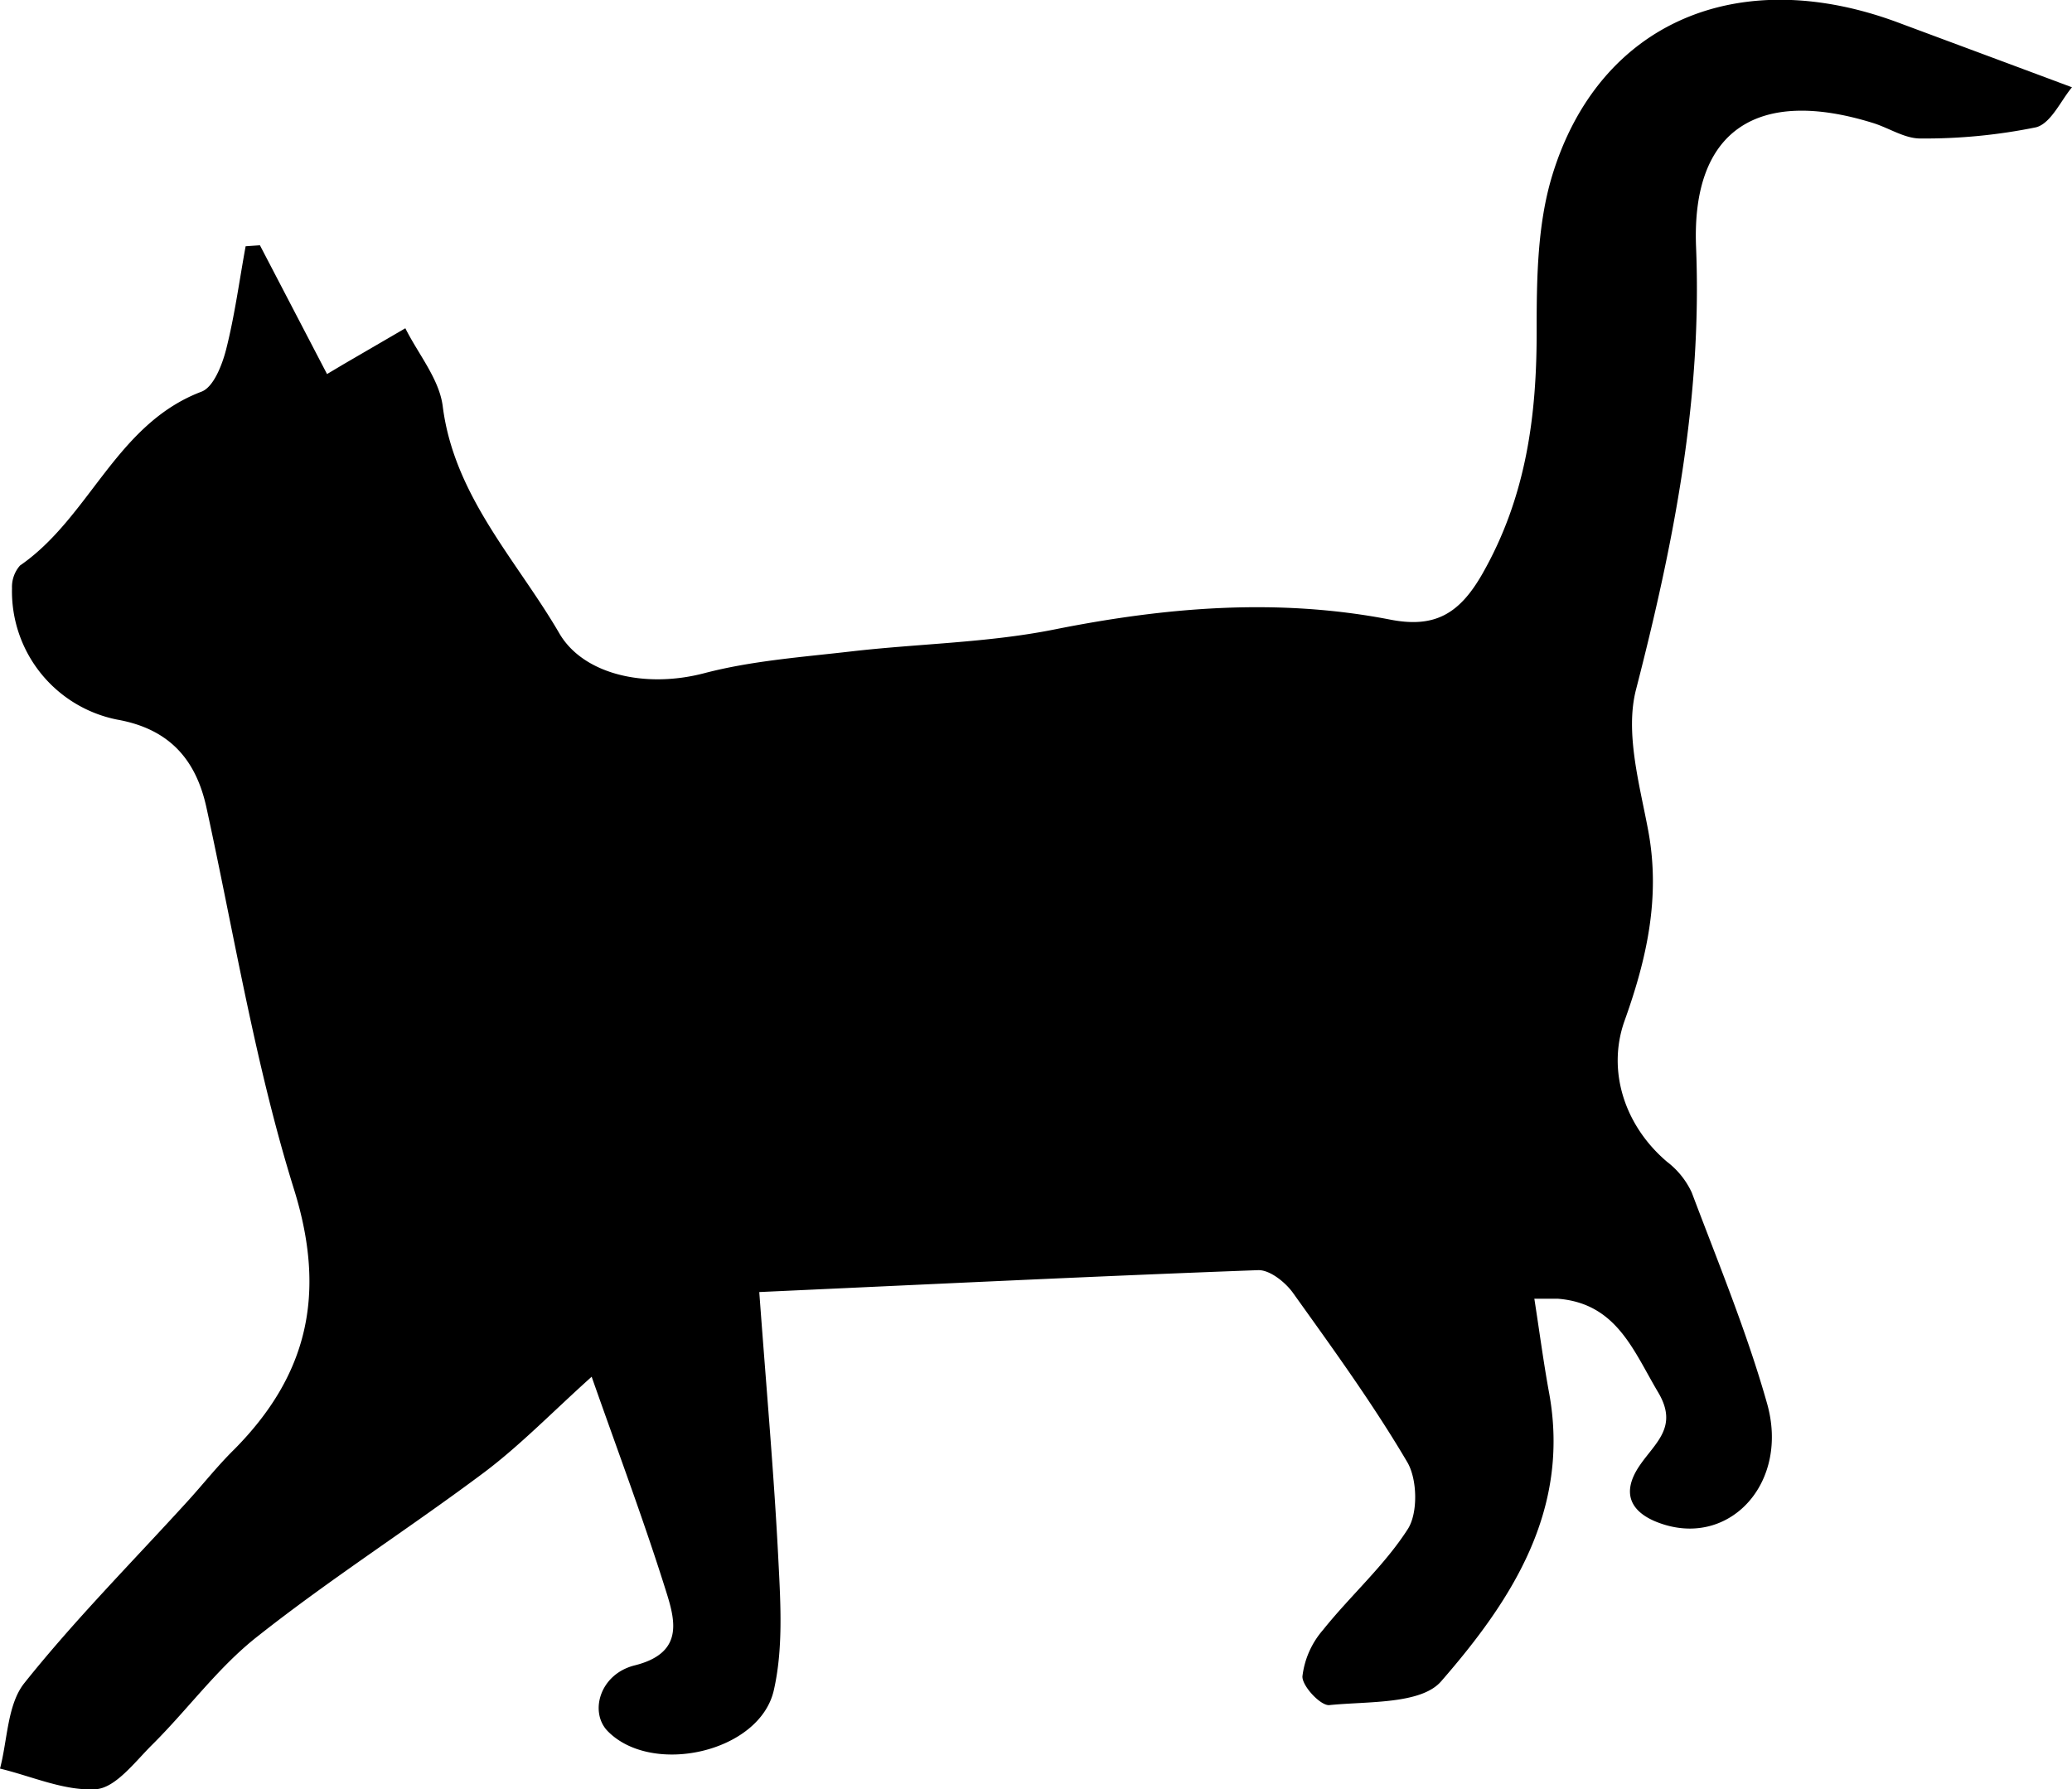 <svg xmlns="http://www.w3.org/2000/svg" viewBox="0 0 207.18 178.96"><title>アセット 3</title><g id="レイヤー_2" data-name="レイヤー 2"><g id="レイヤー_1-2" data-name="レイヤー 1"><path d="M75.92,129.22c.72,9.81,1.49,18.37,1.92,27,.22,4.27.47,8.73-.47,12.84-1.42,6.2-12.17,8.59-16.6,4.08-1.86-1.9-.81-5.7,2.68-6.58,4.78-1.19,4.14-4.25,3.22-7.19-2.22-7.12-4.85-14.1-7.51-21.68-3.88,3.48-7.09,6.81-10.74,9.56C41,152.81,33.1,157.85,25.8,163.62c-4,3.12-7,7.33-10.64,10.93-1.7,1.7-3.62,4.26-5.57,4.39-3.14.2-6.39-1.29-9.59-2.06.76-2.89.73-6.42,2.44-8.56,5.07-6.35,10.83-12.15,16.31-18.17,1.57-1.72,3-3.55,4.68-5.2,7.34-7.42,9.21-15.51,6-25.9-3.9-12.48-6-25.53-8.8-38.34-1.08-4.88-3.81-7.83-8.91-8.74A13.08,13.08,0,0,1,1.2,58.83,3.25,3.25,0,0,1,2,56.56c7-4.83,9.58-14.14,18.15-17.39,1.2-.45,2.06-2.66,2.46-4.22.86-3.39,1.32-6.88,1.95-10.32l1.43-.1L32.7,37.41l1.68-1,6.15-3.58c1.3,2.6,3.4,5.09,3.74,7.81,1.14,9,7.43,15.43,11.65,22.69,2.4,4.14,8.62,5.54,14.49,4,4.76-1.25,9.78-1.61,14.7-2.18,6.74-.78,13.61-.86,20.24-2.18,11.22-2.25,22.39-3.19,33.67-1,4.42.86,6.89-.55,9.18-4.54,4.41-7.72,5.48-15.87,5.45-24.5,0-5.11.08-10.47,1.53-15.29,4.67-15.47,18.75-21.41,34.87-15.29,5.37,2,10.76,4,17.13,6.38-1.09,1.28-2.1,3.61-3.59,4A55.55,55.55,0,0,1,192,13.85c-1.57,0-3.13-1.06-4.72-1.55-11.45-3.56-18.16.62-17.69,12.4.62,15.22-2.25,29.69-6,44.25-1.12,4.33.35,9.48,1.22,14.14,1.24,6.67-.16,12.84-2.37,19-1.78,5,0,10.51,4.27,14.12a8.18,8.18,0,0,1,2.45,3.06c2.64,7,5.53,14,7.54,21.13,2.17,7.74-3.49,14.09-10.19,12.11-3.14-.93-4.66-2.86-2.56-5.94,1.55-2.28,3.91-3.86,1.85-7.32-2.48-4.17-4.15-8.88-10-9.36-.63,0-1.26,0-2.38,0,.52,3.33.92,6.4,1.48,9.44,2.13,11.74-3.78,20.76-10.79,28.81-2,2.33-7.34,2-11.19,2.39-.85.09-2.72-1.89-2.69-2.87a8.61,8.61,0,0,1,2.06-4.65c2.76-3.45,6.15-6.44,8.5-10.12,1-1.61.93-4.94-.07-6.65-3.45-5.86-7.47-11.39-11.43-16.93-.77-1.08-2.33-2.32-3.49-2.28C109.55,127.63,93.3,128.43,75.92,129.22Z"/></g></g></svg>